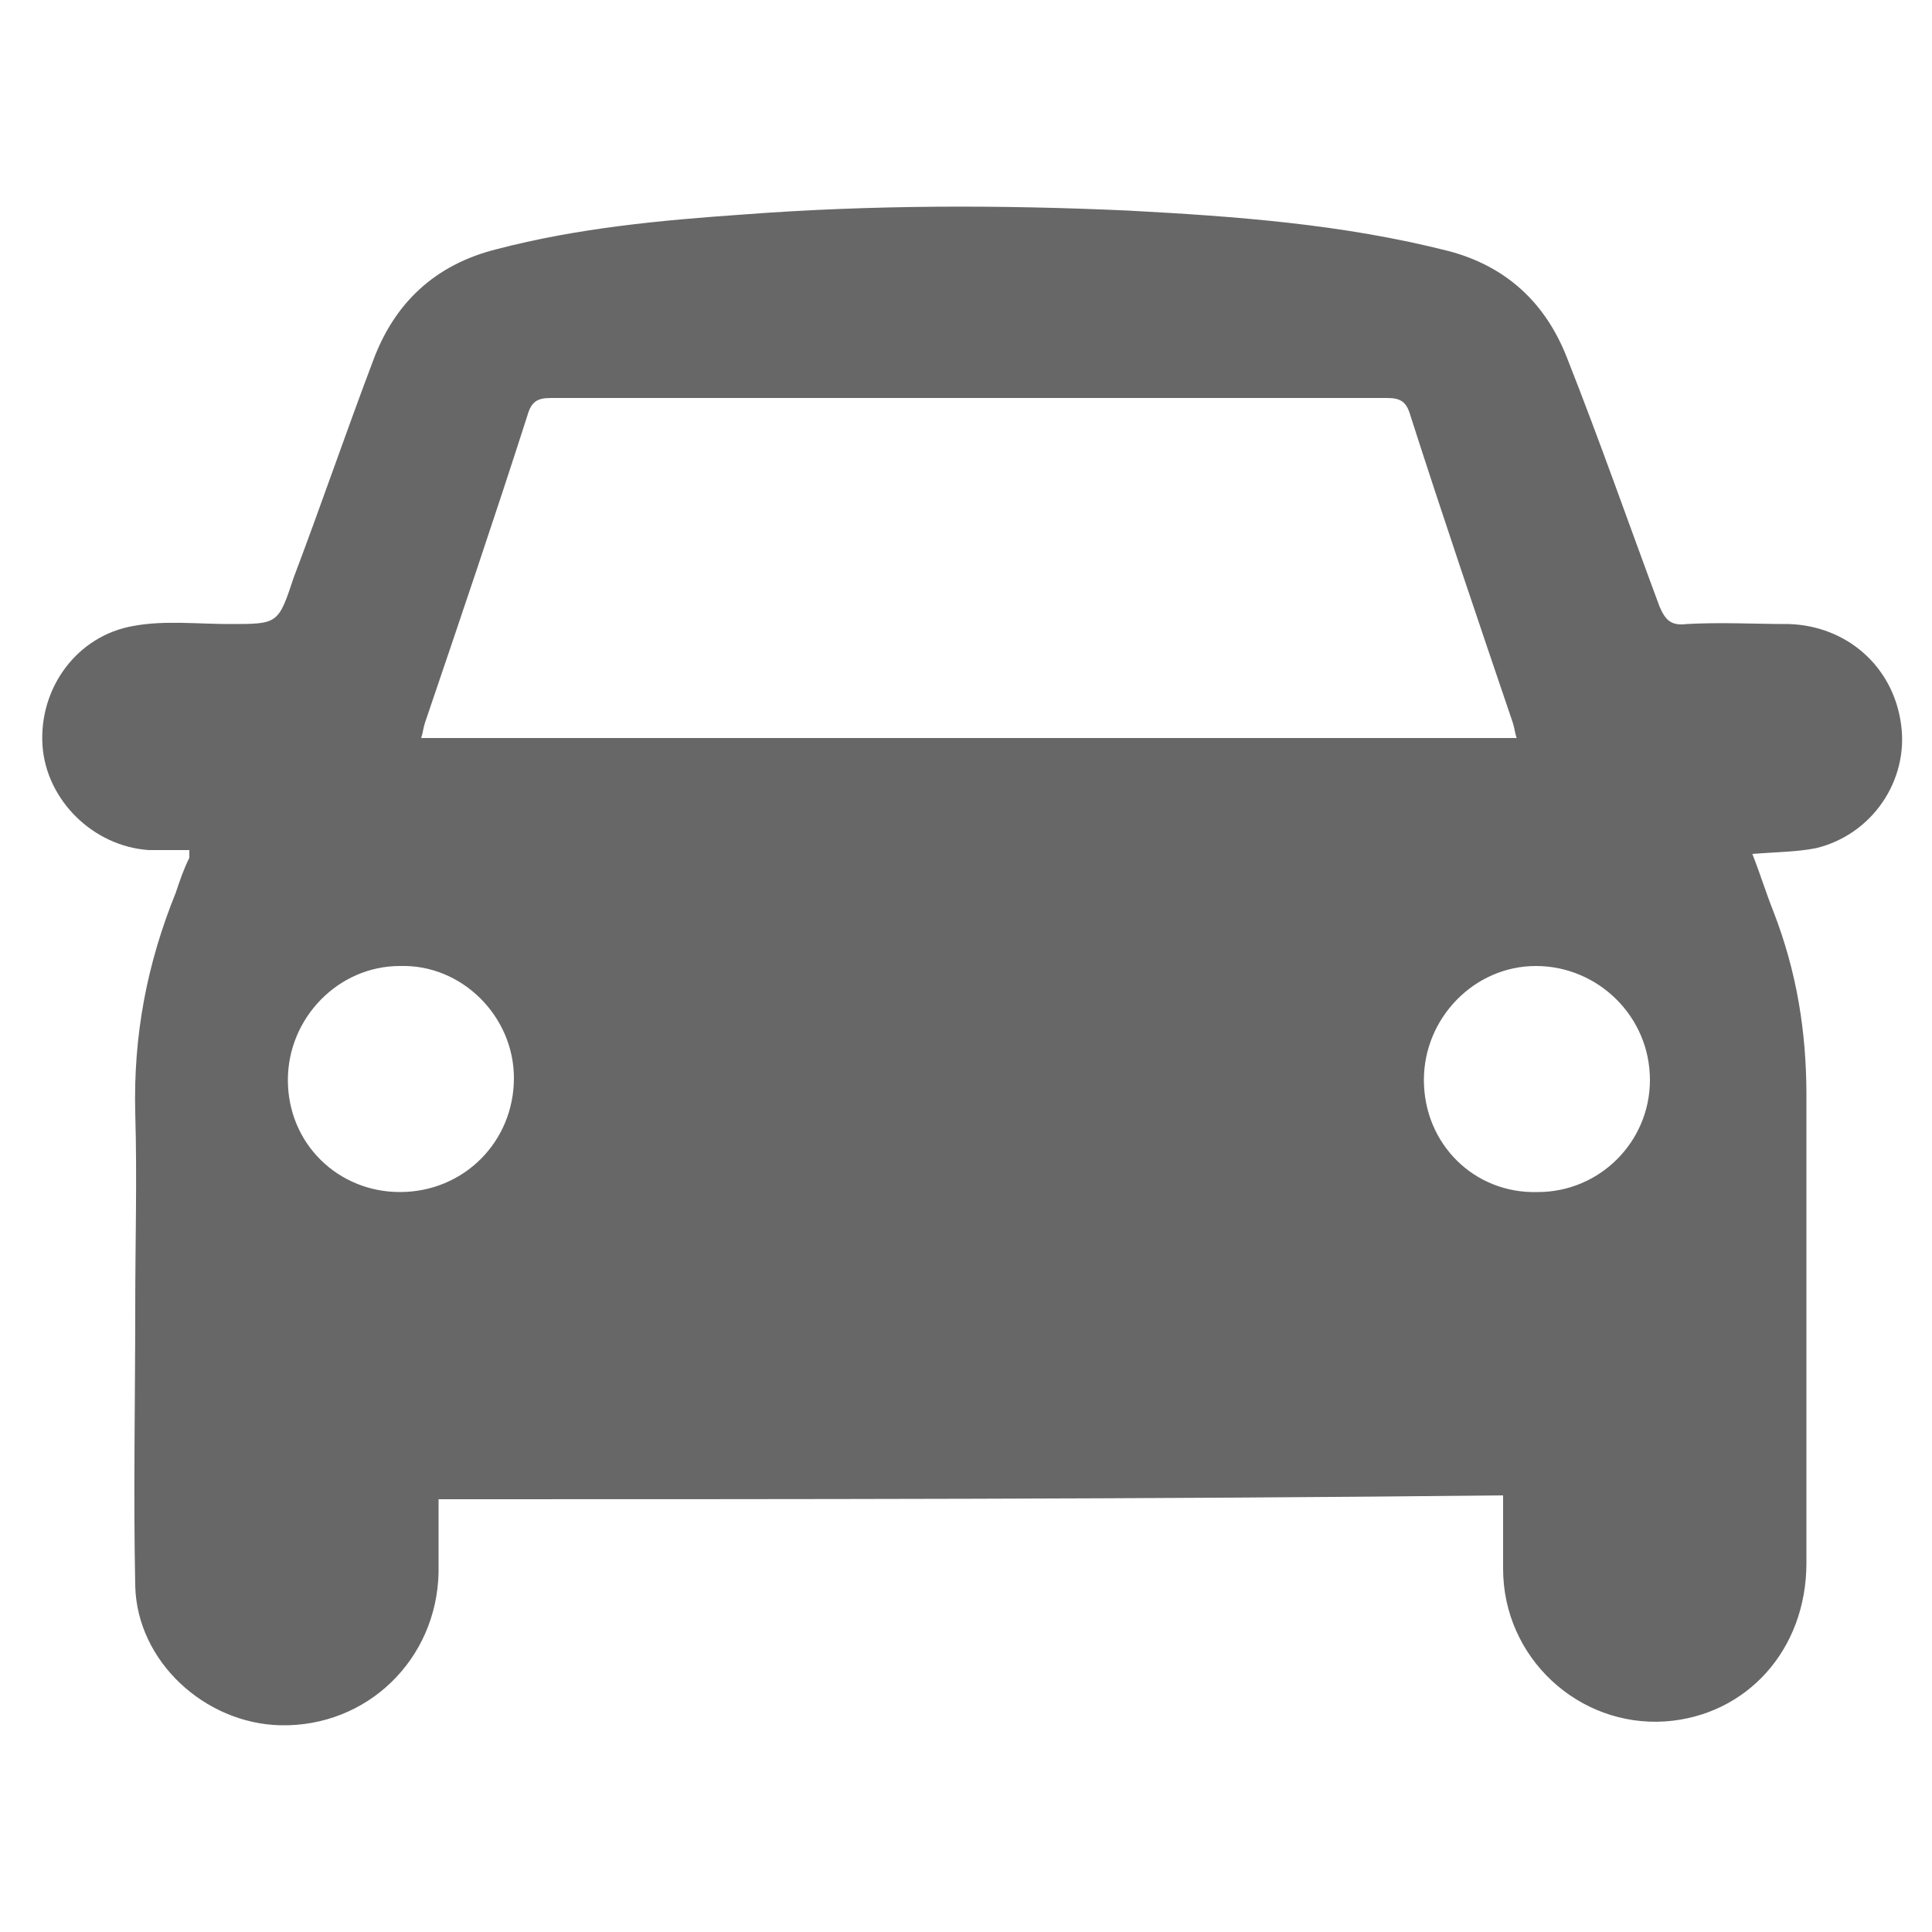 <?xml version="1.0" encoding="utf-8"?>
<!-- Generator: Adobe Illustrator 24.1.2, SVG Export Plug-In . SVG Version: 6.00 Build 0)  -->
<svg version="1.1" id="Layer_1" xmlns="http://www.w3.org/2000/svg" xmlns:xlink="http://www.w3.org/1999/xlink" x="0px" y="0px"
	 viewBox="0 0 100 100" style="enable-background:new 0 0 100 100;" xml:space="preserve">
<style type="text/css">
	.st0{fill:#676767;}
</style>
<g id="sPH7CA.tif_1_">
	<g>
		<path class="st0" d="M22.7,77.6c0,1.3,0,2.6,0,3.8c-0.1,4.5-3.7,8-8.2,7.9c-3.9-0.1-7.4-3.3-7.5-7.2C6.9,77.3,7,72.4,7,67.6
			c0-3.3,0.1-6.6,0-10c-0.1-4,0.6-7.7,2.1-11.4c0.2-0.6,0.4-1.2,0.7-1.8c0-0.1,0-0.1,0-0.4c-0.7,0-1.4,0-2.1,0
			c-2.9-0.2-5.3-2.6-5.5-5.4c-0.2-3,1.8-5.7,4.7-6.2c1.6-0.3,3.3-0.1,5-0.1c2.5,0,2.5,0,3.3-2.4c1.4-3.7,2.7-7.5,4.1-11.2
			c1.1-3,3.2-5,6.4-5.8c4.2-1.1,8.5-1.5,12.8-1.8c6.6-0.5,13.3-0.5,19.9-0.2c5.6,0.3,11.1,0.7,16.6,2.1c3,0.8,5,2.7,6.1,5.5
			c1.7,4.3,3.2,8.6,4.8,12.9c0.3,0.7,0.6,1,1.4,0.9c1.8-0.1,3.5,0,5.3,0c3,0.1,5.4,2.2,5.8,5.2c0.4,2.9-1.5,5.7-4.4,6.4
			c-1,0.2-2.1,0.2-3.3,0.3c0.4,1,0.7,2,1.1,3c1.2,3.1,1.7,6.2,1.7,9.5c0,8.1,0,16.1,0,24.2c0,4.5-3.1,7.9-7.3,8.2
			c-4.5,0.3-8.4-3.3-8.4-7.9c0-1.2,0-2.5,0-3.8C59.3,77.6,41.1,77.6,22.7,77.6z M78.5,38.2c-0.1-0.3-0.1-0.5-0.2-0.8
			c-1.8-5.3-3.6-10.6-5.3-15.9c-0.2-0.7-0.5-0.9-1.2-0.9c-14.4,0-28.8,0-43.3,0c-0.7,0-1,0.2-1.2,0.9c-1.7,5.3-3.5,10.6-5.3,15.9
			c-0.1,0.3-0.1,0.5-0.2,0.8C40.8,38.2,59.6,38.2,78.5,38.2z M20.7,61.7c3.3,0,5.9-2.6,5.9-5.9c0-3.2-2.7-5.9-5.9-5.8
			c-3.2,0-5.8,2.7-5.8,5.9C14.9,59.2,17.5,61.7,20.7,61.7z M79.6,61.7c3.2,0,5.8-2.6,5.8-5.8c0-3.3-2.7-5.9-5.9-5.9
			c-3.2,0-5.8,2.7-5.8,5.9C73.7,59.2,76.3,61.8,79.6,61.7z"/>
	</g>
</g>
</svg>
